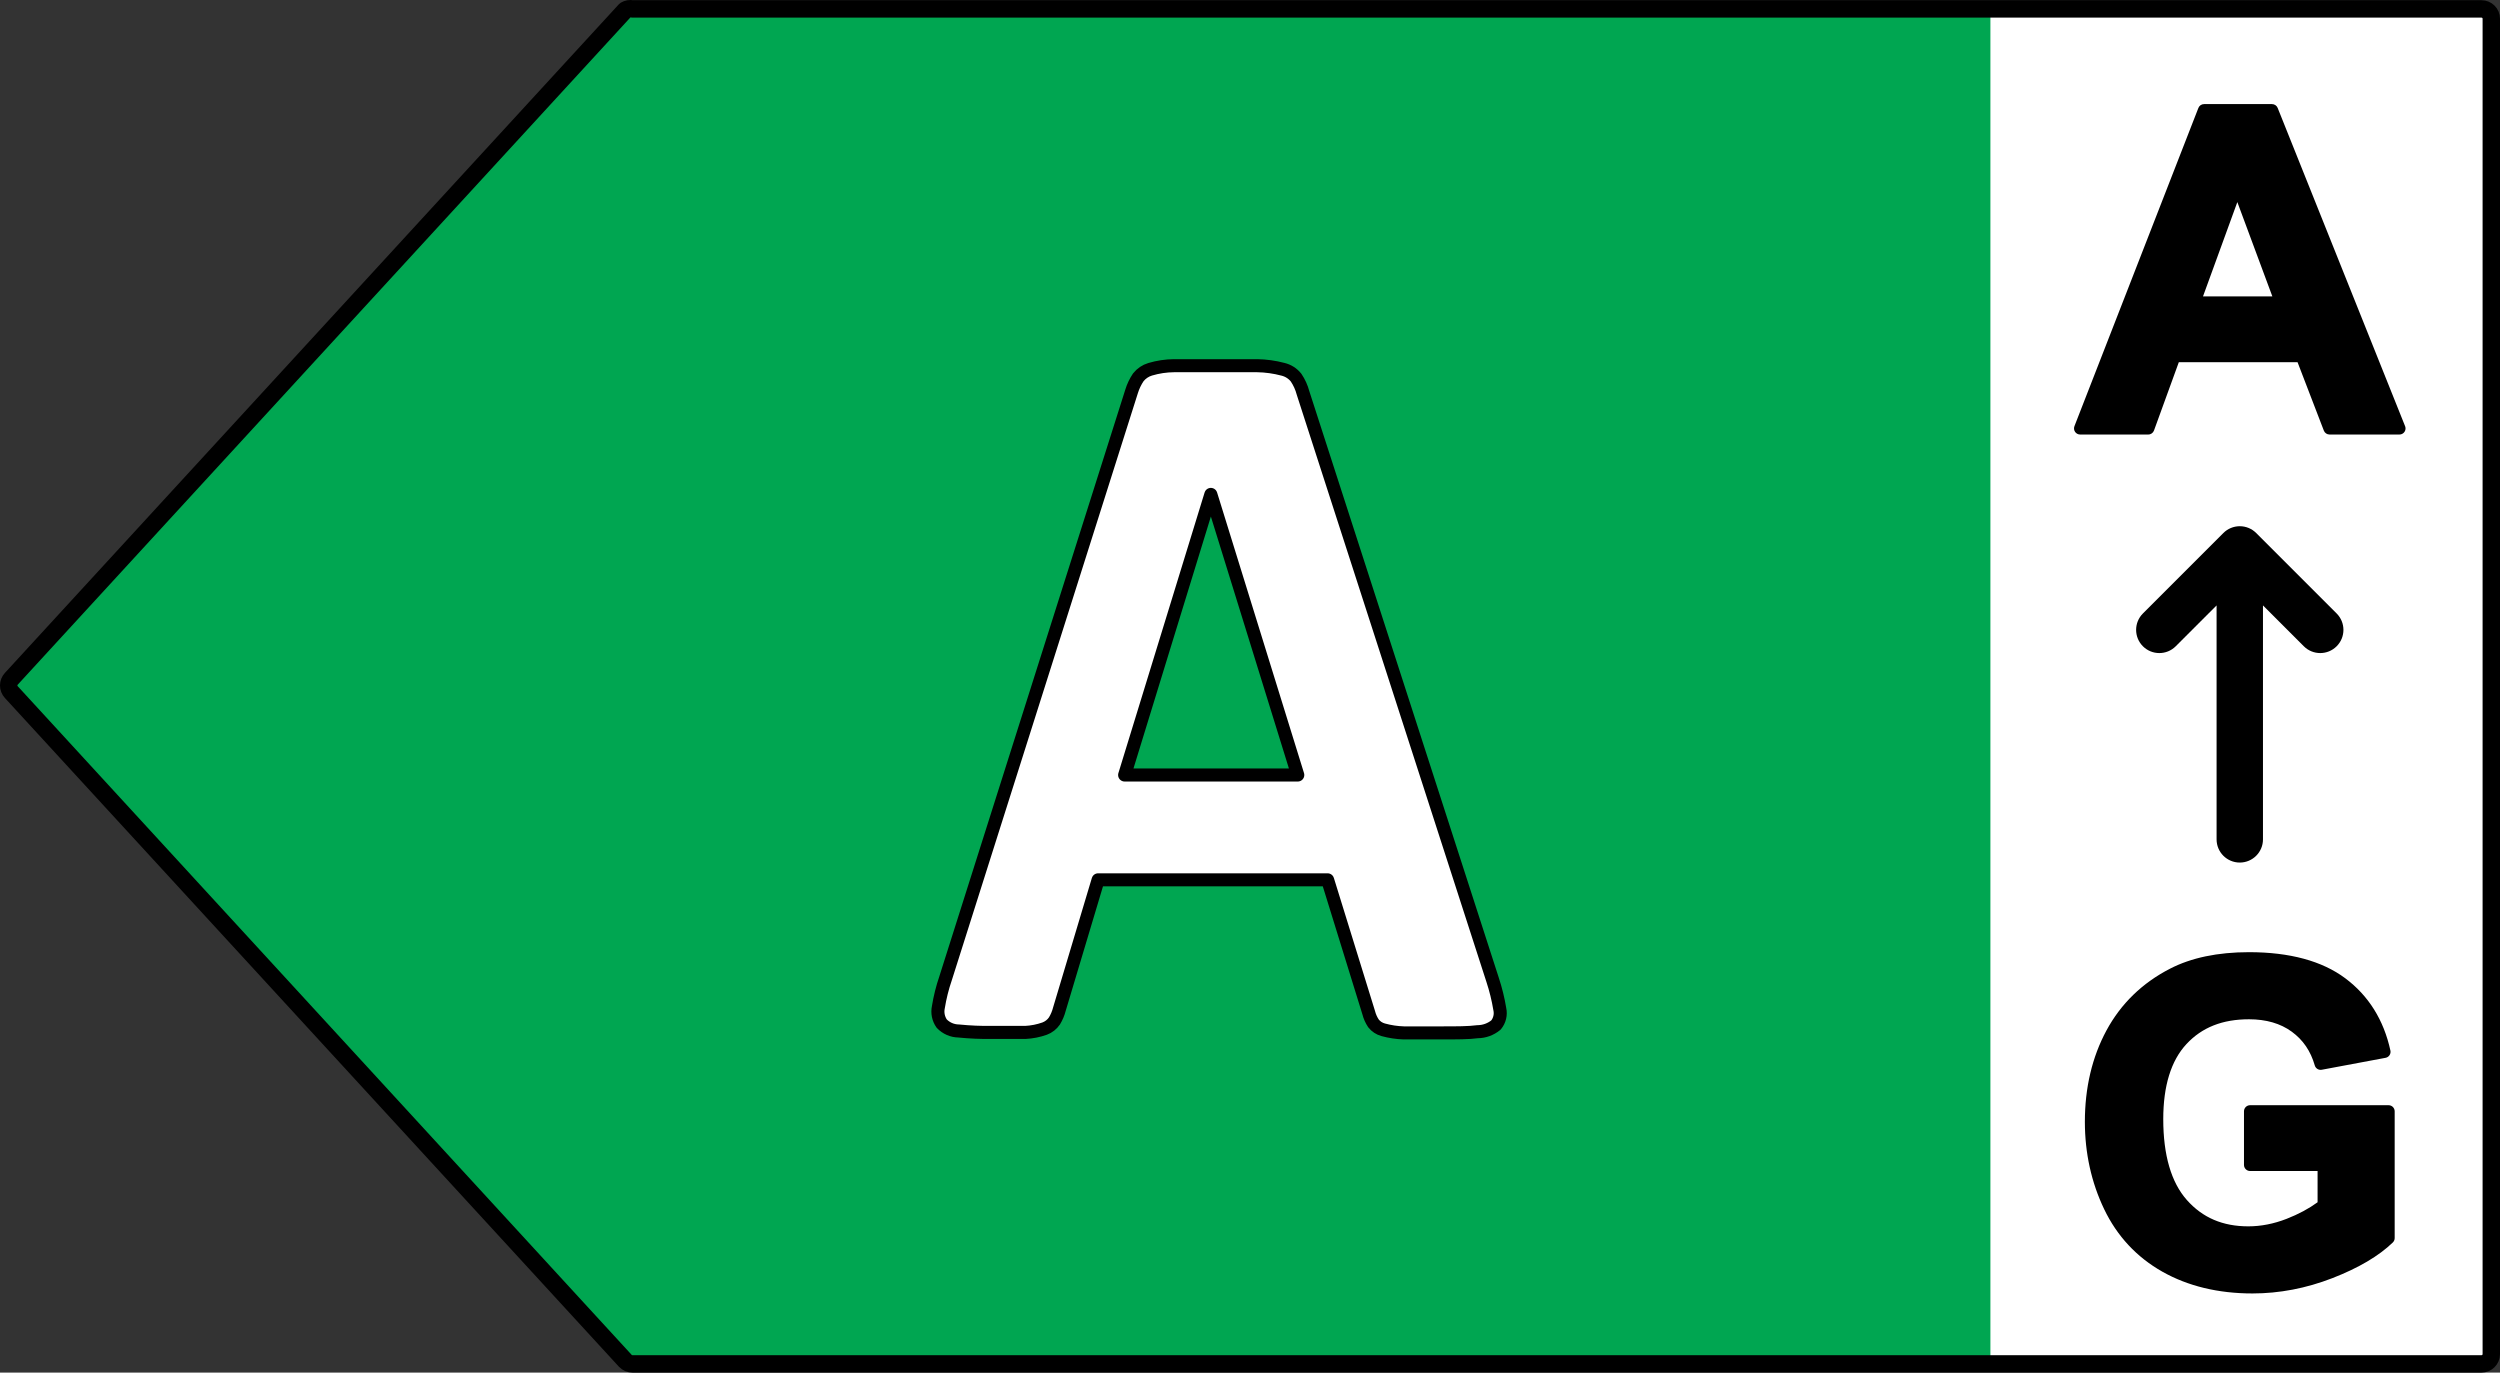 <?xml version="1.0" encoding="UTF-8"?>
<!-- Generator: Adobe Illustrator 16.0.0, SVG Export Plug-In . SVG Version: 6.00 Build 0)  -->
<!DOCTYPE svg PUBLIC "-//W3C//DTD SVG 1.1//EN" "http://www.w3.org/Graphics/SVG/1.1/DTD/svg11.dtd">
<svg version="1.1" id="Layer_1" xmlns="http://www.w3.org/2000/svg" xmlns:xlink="http://www.w3.org/1999/xlink" x="0px" y="0px" width="2872.579px" height="1577.153px" viewBox="0 0 2872.579 1577.153" enable-background="new 0 0 2872.579 1577.153" xml:space="preserve">
<rect x="0" y="0" width="2872.579" height="1577.153" fill="#333333" stroke="none"/>
<g>
	<title>Artboard 1</title>
	<polygon points="711.356,21.509 2259.197,21.509 2259.197,1555.901 711.356,1555.901 5.898,788.705  "/>
	<path fill="#00A651" d="M726.724,10.259H2851.33c6.213,0,11.25,5.037,11.25,11.25l0,0v1534.394c0,6.213-5.037,11.25-11.25,11.25   l0,0H726.724c-3.121,0.004-6.104-1.287-8.232-3.566L13.032,795.292c-4.043-4.324-4.043-11.04,0-15.364L718.491,11.633   C720.958,10.135,723.905,9.644,726.724,10.259z"/>
	<rect x="2287.043" y="13.858" fill="#FFFFFF" width="573.063" height="1548.166"/>
	
		<path fill="#FFFFFF" stroke="#000000" stroke-width="15" stroke-linecap="round" stroke-linejoin="round" stroke-miterlimit="10" d="   M1491.176,890.504h-198.935l99.057-322.409l0,0L1491.176,890.504z M1497.211,451.479c-1.65-6.26-4.342-12.193-7.957-17.563   c-3.814-4.797-9.129-8.178-15.092-9.604c-9.674-2.572-19.625-3.955-29.633-4.115c-12.622,0-29.634,0-51.036,0   c-18.293,0-33.111,0-44.451,0c-9.295,0.082-18.531,1.467-27.438,4.115c-5.428,1.618-10.221,4.879-13.721,9.328   c-3.34,4.992-5.928,10.446-7.684,16.189l-213.752,674.451c-3.668,10.725-6.422,21.738-8.23,32.928   c-1.408,6.57-0.018,13.432,3.844,18.934c5.086,5.338,12.105,8.402,19.479,8.506c12.945,1.291,25.955,1.842,38.965,1.646   c15.365,0,27.438,0,37.592,0c7.584-0.365,15.072-1.846,22.227-4.391c4.566-1.695,8.496-4.766,11.25-8.781   c2.594-4.262,4.533-8.885,5.764-13.719l44.449-148.445h263.692l47.193,152.563c1.115,4.396,2.975,8.57,5.486,12.348   c2.842,3.631,6.793,6.232,11.25,7.408c7.697,2.123,15.619,3.318,23.598,3.566c10.244,0,24.605,0,43.08,0   c17.836,0,31.557,0,41.707-1.373c7.721-0.049,15.184-2.762,21.129-7.682c4.236-5.115,5.857-11.908,4.393-18.385   c-1.881-11.355-4.633-22.545-8.23-33.479L1497.211,451.479z"/>
	<g>
		<path d="M2763.328,489.191l-146.223-365.185c-1.064-2.656-3.637-4.396-6.498-4.396h-78.074c-2.885,0-5.477,1.771-6.521,4.459    l-142.428,365.668c-0.84,2.152-0.561,4.583,0.744,6.49s3.467,3.05,5.777,3.05h78.322c2.945,0,5.574-1.843,6.58-4.609    l28.506-78.452h136.457l30.199,78.573c1.041,2.704,3.639,4.488,6.535,4.488h80.318c0.006,0.001,0.014,0,0.02,0    c3.865,0,7-3.135,7-7C2764.043,491.17,2763.787,490.122,2763.328,489.191z M2611.016,340.607h-79.711l39.457-108.406    L2611.016,340.607z"/>
		<path d="M2744.553,1269.918h-159.141c-3.865,0-7,3.133-7,7v61.609c0,3.865,3.135,7,7,7h77.561v35.906    c-10.027,7.336-21.98,13.732-35.58,19.043c-14.658,5.723-29.455,8.625-43.977,8.625c-29.438,0-52.529-9.881-70.596-30.203    c-18.023-20.275-27.166-51.566-27.166-93.002c0-38.23,8.979-67.256,26.686-86.273c17.818-19.145,41.313-28.449,71.828-28.449    c19.664,0,36.189,4.791,49.121,14.24c13.047,9.539,21.701,22.234,26.463,38.809c0.996,3.473,4.467,5.613,8.016,4.949    l73.332-13.719c1.861-0.35,3.5-1.438,4.547-3.012c1.047-1.578,1.408-3.514,1.006-5.359c-7.654-35.127-25.121-63.074-51.918-83.066    c-26.643-19.871-63.844-29.947-110.566-29.947c-35.885,0-66.424,6.391-90.748,18.98c-31.9,16.383-56.48,40.271-73.055,70.998    c-16.445,30.496-24.785,65.771-24.785,104.844c0,35.986,7.449,69.775,22.139,100.43c14.865,31.027,37.398,55.225,66.979,71.916    c29.359,16.57,64.17,24.973,103.463,24.973c30.816,0,61.674-5.908,91.703-17.561c30.086-11.676,53.488-25.479,69.561-41.029    c1.359-1.318,2.133-3.133,2.133-5.029v-145.67C2751.553,1273.051,2748.416,1269.918,2744.553,1269.918z"/>
	</g>
	<line fill="none" x1="2565.691" y1="956.358" x2="2565.691" y2="629.285"/>
	<path d="M2684.871,704.895l-92.449-92.447c-4.998-5-11.775-7.809-18.848-7.809s-13.852,2.809-18.848,7.809l-92.449,92.447   c-10.408,10.41-10.408,27.287,0,37.697c10.41,10.408,27.287,10.408,37.697,0l46.943-46.943v268.811   c0,14.721,11.936,26.654,26.654,26.654c14.721,0,26.656-11.936,26.656-26.654V695.646l46.943,46.943   c5.205,5.205,12.023,7.809,18.85,7.809c6.82,0,13.645-2.605,18.85-7.809C2695.281,732.182,2695.281,715.305,2684.871,704.895z"/>
	<path fill="none" stroke="#000000" stroke-width="20" stroke-linecap="round" stroke-linejoin="round" stroke-miterlimit="10" d="   M726.724,10.259H2851.33c6.213,0,11.25,5.037,11.25,11.25l0,0v1534.394c0,6.213-5.037,11.25-11.25,11.25l0,0H726.724   c-3.121,0.004-6.104-1.287-8.232-3.566L13.032,795.292c-4.043-4.324-4.043-11.04,0-15.364L718.491,11.633   C720.958,10.135,723.905,9.644,726.724,10.259z"/>
</g>
</svg>
